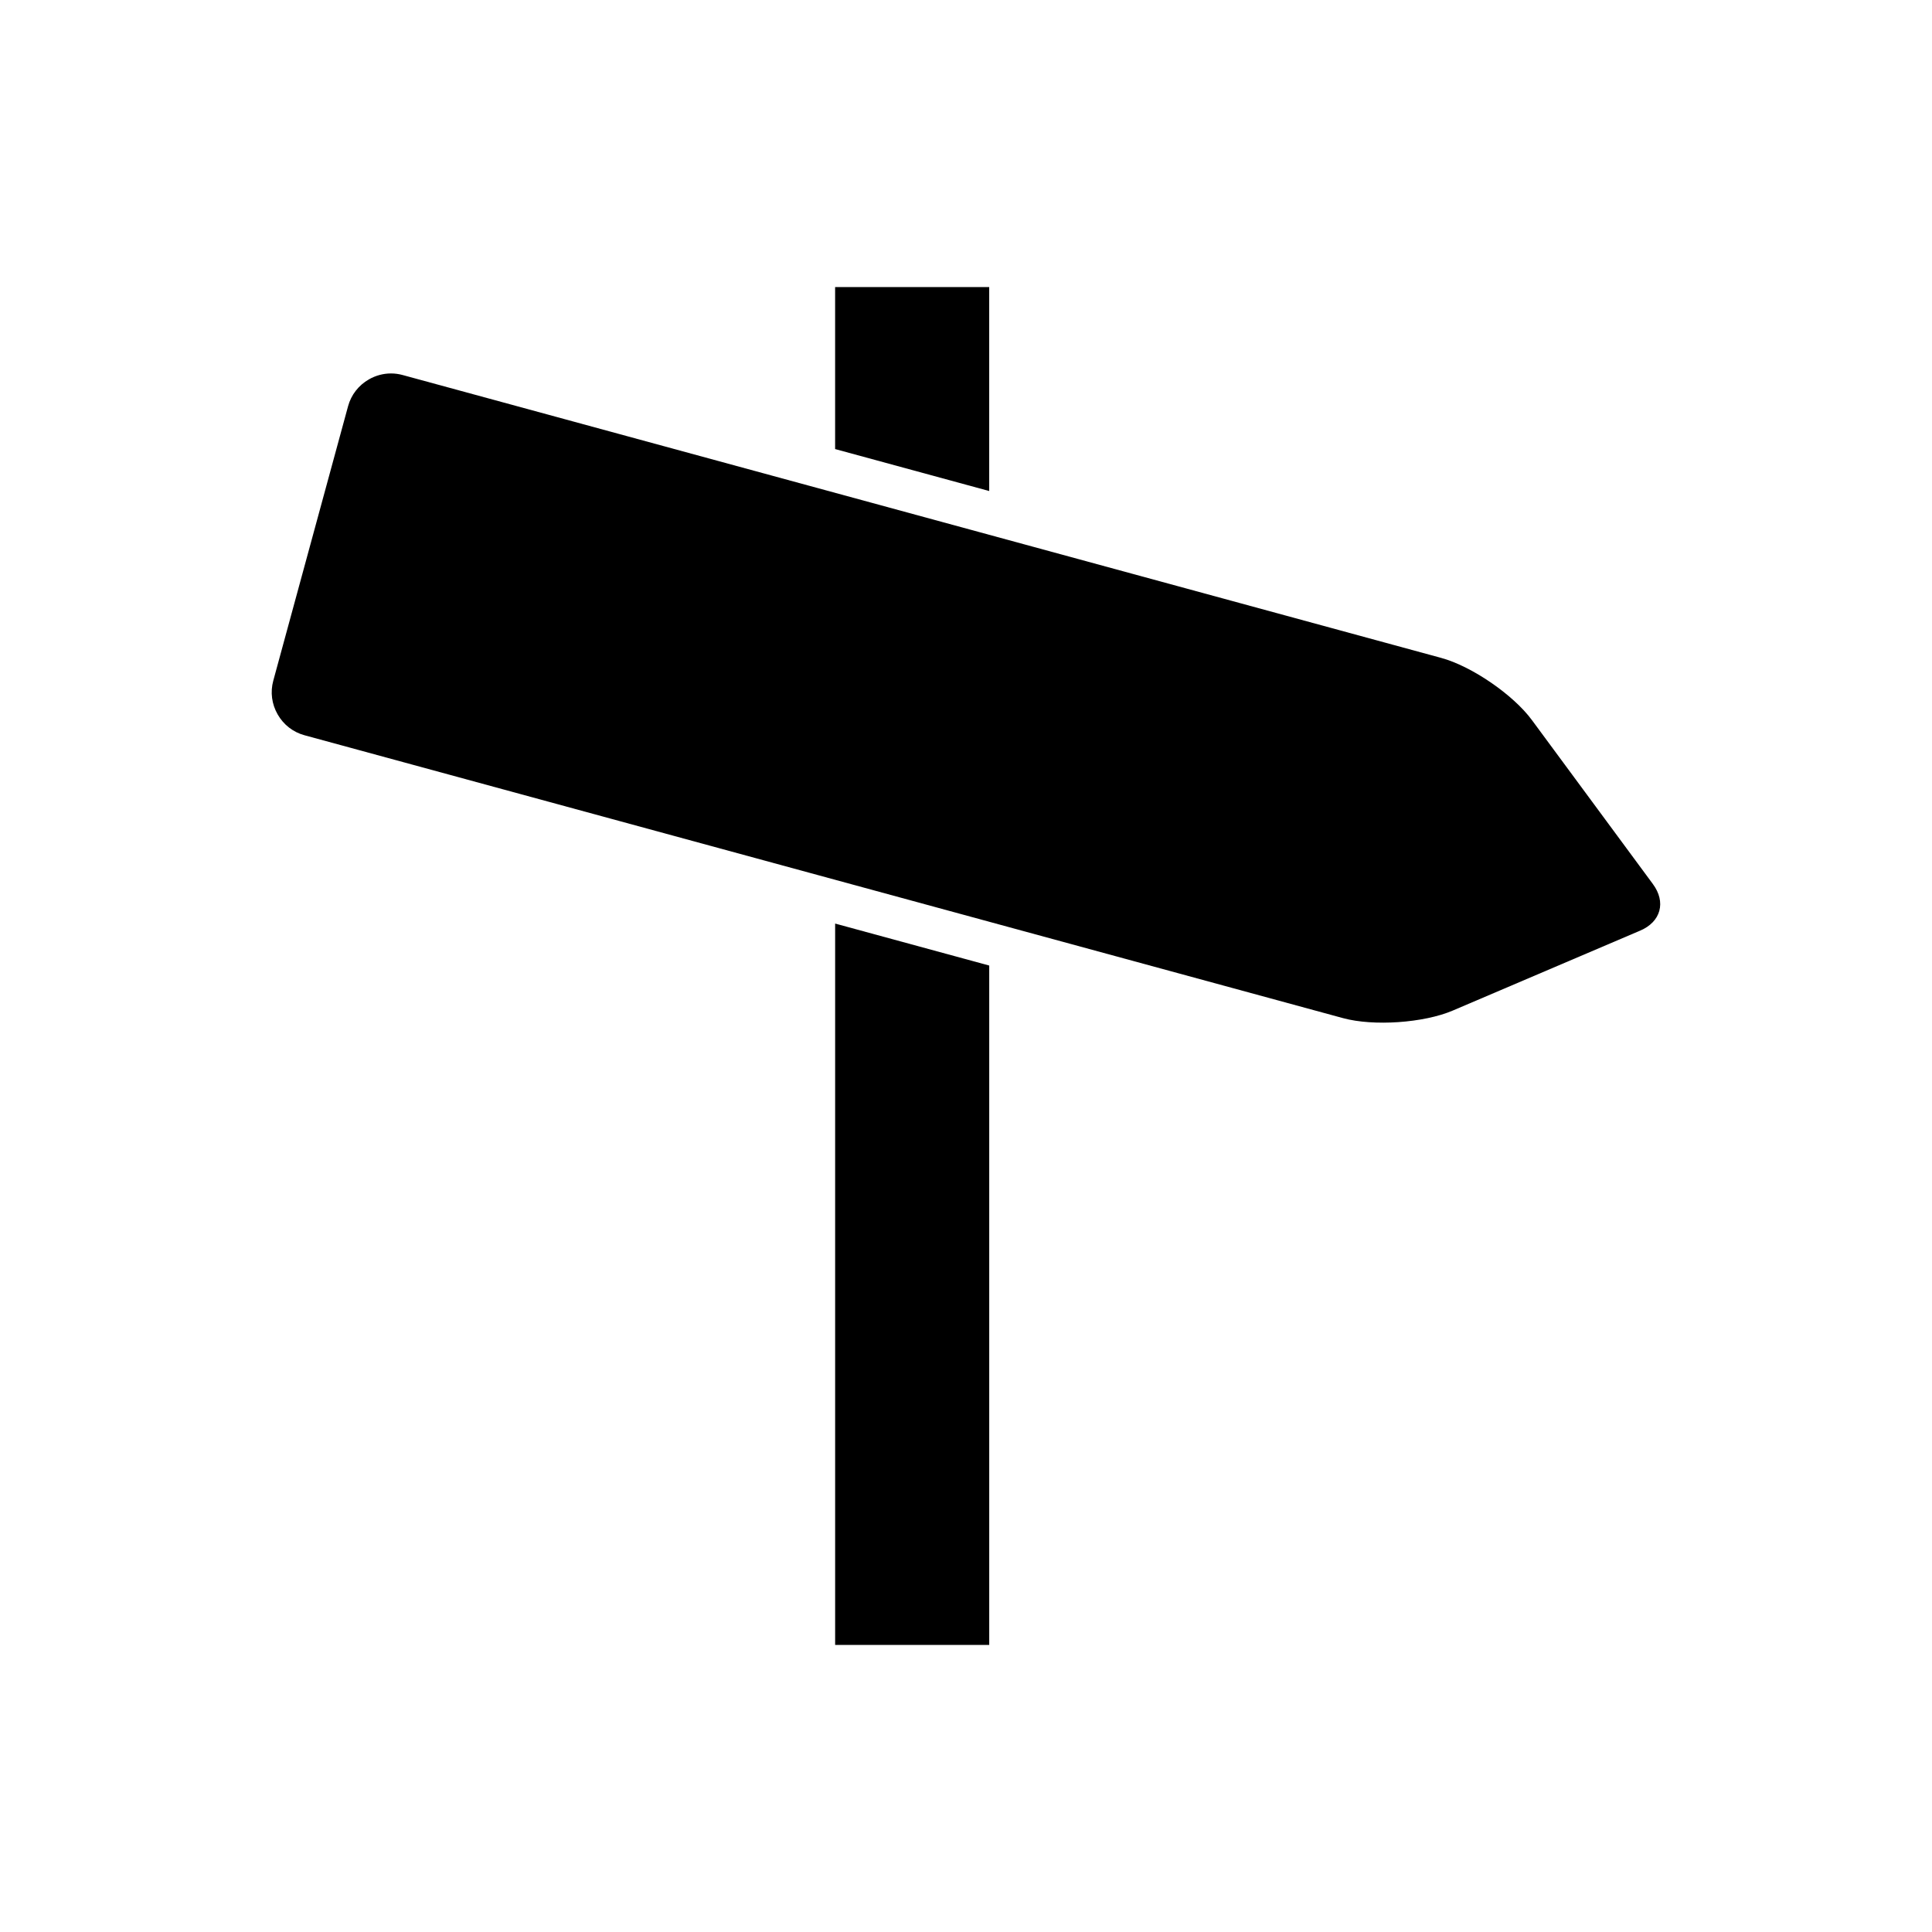 <?xml version="1.0" encoding="UTF-8"?>
<!-- Uploaded to: SVG Repo, www.svgrepo.com, Generator: SVG Repo Mixer Tools -->
<svg fill="#000000" width="800px" height="800px" version="1.1" viewBox="144 144 512 512" xmlns="http://www.w3.org/2000/svg">
 <g>
  <path d="m406.15 220.07h-40.836v42.934l40.836 11.121z"/>
  <path d="m365.32 579.93h40.836v-180.05l-40.836-11.125z"/>
  <path d="m582.05 378.3-32.086-43.484c-4.961-6.727-15.973-14.27-24.039-16.465l-275.23-74.969c-1.016-0.277-2.051-0.414-3.078-0.414-2.023 0-4.031 0.531-5.848 1.57-2.742 1.57-4.703 4.094-5.523 7.106l-19.824 72.754c-0.82 3.016-0.41 6.188 1.16 8.926 1.566 2.742 4.09 4.703 7.106 5.523l275.23 74.969c8.07 2.199 21.379 1.281 29.066-1.996l49.707-21.207c2.644-1.125 4.438-2.988 5.047-5.238 0.617-2.25 0.016-4.766-1.691-7.074z"/>
 </g>
</svg>